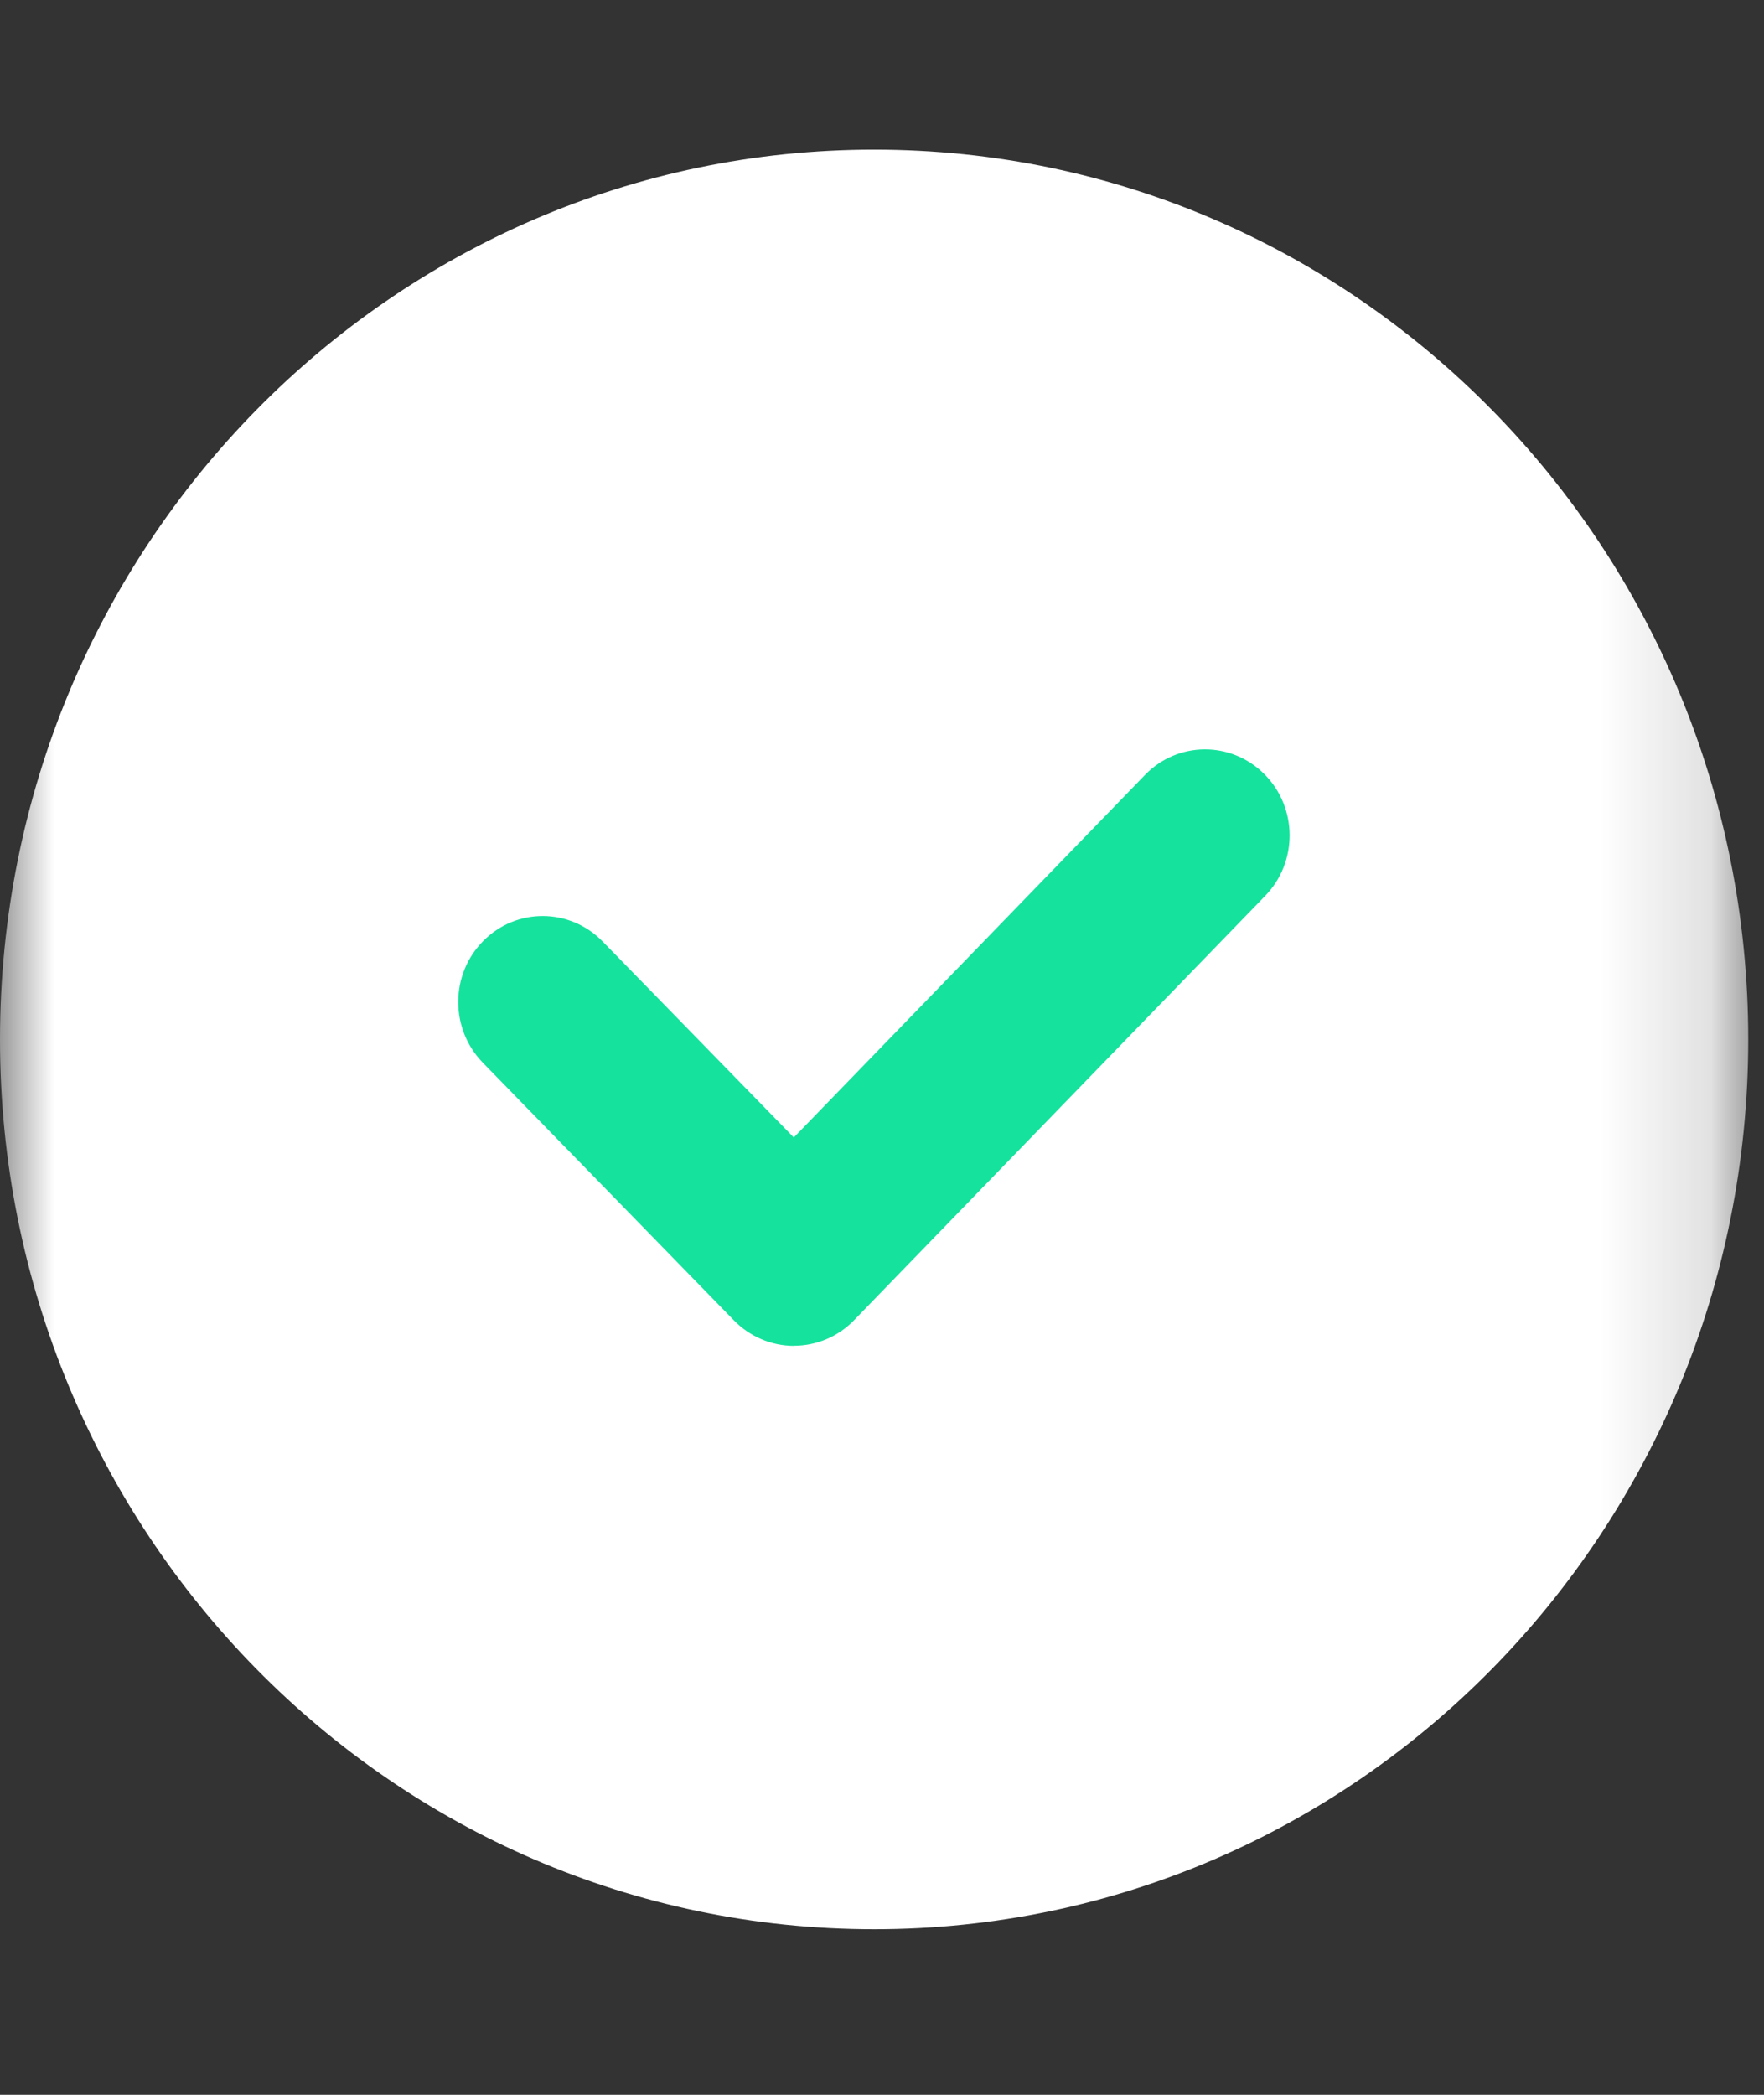<svg width="16" height="19" viewBox="0 0 16 19" fill="none" xmlns="http://www.w3.org/2000/svg">
<rect x="0" y="0" width="16" height="19" fill="#333333" stroke="none"/>
<mask id="mask0_1271_8317" style="mask-type:luminance" maskUnits="userSpaceOnUse" x="0" y="0" width="16" height="19">
<path d="M15.857 0H0V18.855H15.857V0Z" fill="white"/>
</mask>
<g mask="url(#mask0_1271_8317)">
<path d="M7.929 17.498C12.308 17.498 15.857 13.885 15.857 9.428C15.857 4.971 12.308 1.357 7.929 1.357C3.55 1.357 0 4.971 0 9.428C0 13.885 3.55 17.498 7.929 17.498Z" fill="white"/>
<path d="M7.201 12.207C6.997 12.207 6.801 12.123 6.657 11.976L4.379 9.638C4.081 9.332 4.082 8.838 4.383 8.535C4.683 8.231 5.168 8.233 5.466 8.539L7.2 10.317L10.385 7.029C10.682 6.722 11.167 6.719 11.469 7.022C11.77 7.324 11.774 7.818 11.476 8.125L7.747 11.974C7.604 12.122 7.407 12.206 7.203 12.206L7.201 12.207Z" fill="#15E29D"/>
</g>
</svg>
